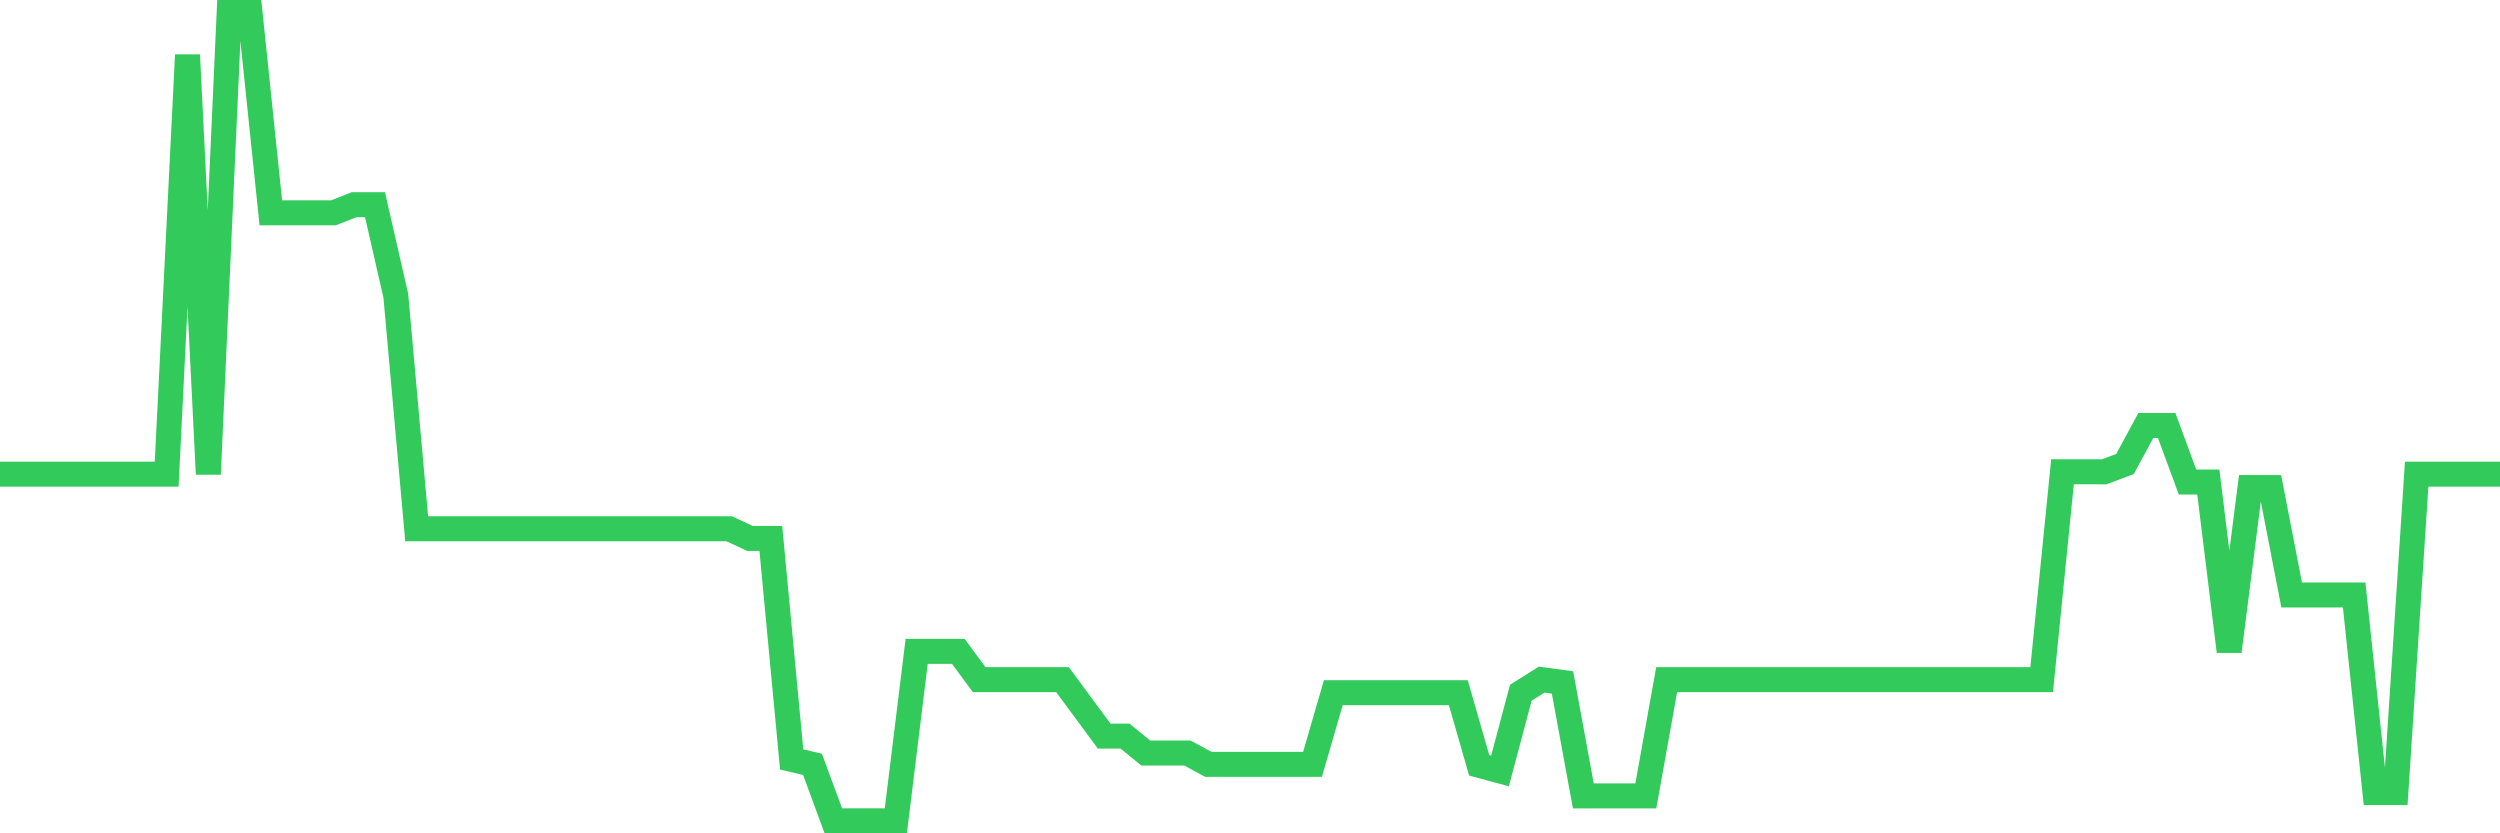 <svg
  xmlns="http://www.w3.org/2000/svg"
  xmlns:xlink="http://www.w3.org/1999/xlink"
  width="120"
  height="40"
  viewBox="0 0 120 40"
  preserveAspectRatio="none"
>
  <polyline
    points="0,22.759 1,22.759 2,22.759 3,22.759 4,22.759 5,22.759 6,22.759 7,22.759 8,22.759 9,2.639 10,22.759 11,0.6 12,0.6 13,10.217 14,10.217 15,10.217 16,10.217 17,9.824 18,9.824 19,14.202 20,25.38 21,25.38 22,25.38 23,25.38 24,25.38 25,25.38 26,25.38 27,25.38 28,25.38 29,25.38 30,25.38 31,25.38 32,25.38 33,25.38 34,25.38 35,25.38 36,25.844 37,25.844 38,36.453 39,36.689 40,39.4 41,39.4 42,39.4 43,39.4 44,31.266 45,31.266 46,31.266 47,32.622 48,32.622 49,32.622 50,32.622 51,32.622 52,33.978 53,35.333 54,35.333 55,36.147 56,36.147 57,36.147 58,36.689 59,36.689 60,36.689 61,36.689 62,36.689 63,36.689 64,33.248 65,33.248 66,33.248 67,33.248 68,33.248 69,33.251 70,33.251 71,36.735 72,37.006 73,33.251 74,32.622 75,32.758 76,38.202 77,38.202 78,38.202 79,38.202 80,32.622 81,32.622 82,32.622 83,32.622 84,32.622 85,32.622 86,32.622 87,32.622 88,32.622 89,32.622 90,32.622 91,32.622 92,32.622 93,32.622 94,32.622 95,32.622 96,32.622 97,32.622 98,32.622 99,22.645 100,22.645 101,22.647 102,22.273 103,20.424 104,20.424 105,23.136 106,23.136 107,31.266 108,23.404 109,23.404 110,28.558 111,28.558 112,28.558 113,28.558 114,38.044 115,38.044 116,22.759 117,22.759 118,22.759 119,22.759 120,22.759"
    fill="none"
    stroke="#32ca5b"
    stroke-width="1.2"
  >
  </polyline>
</svg>